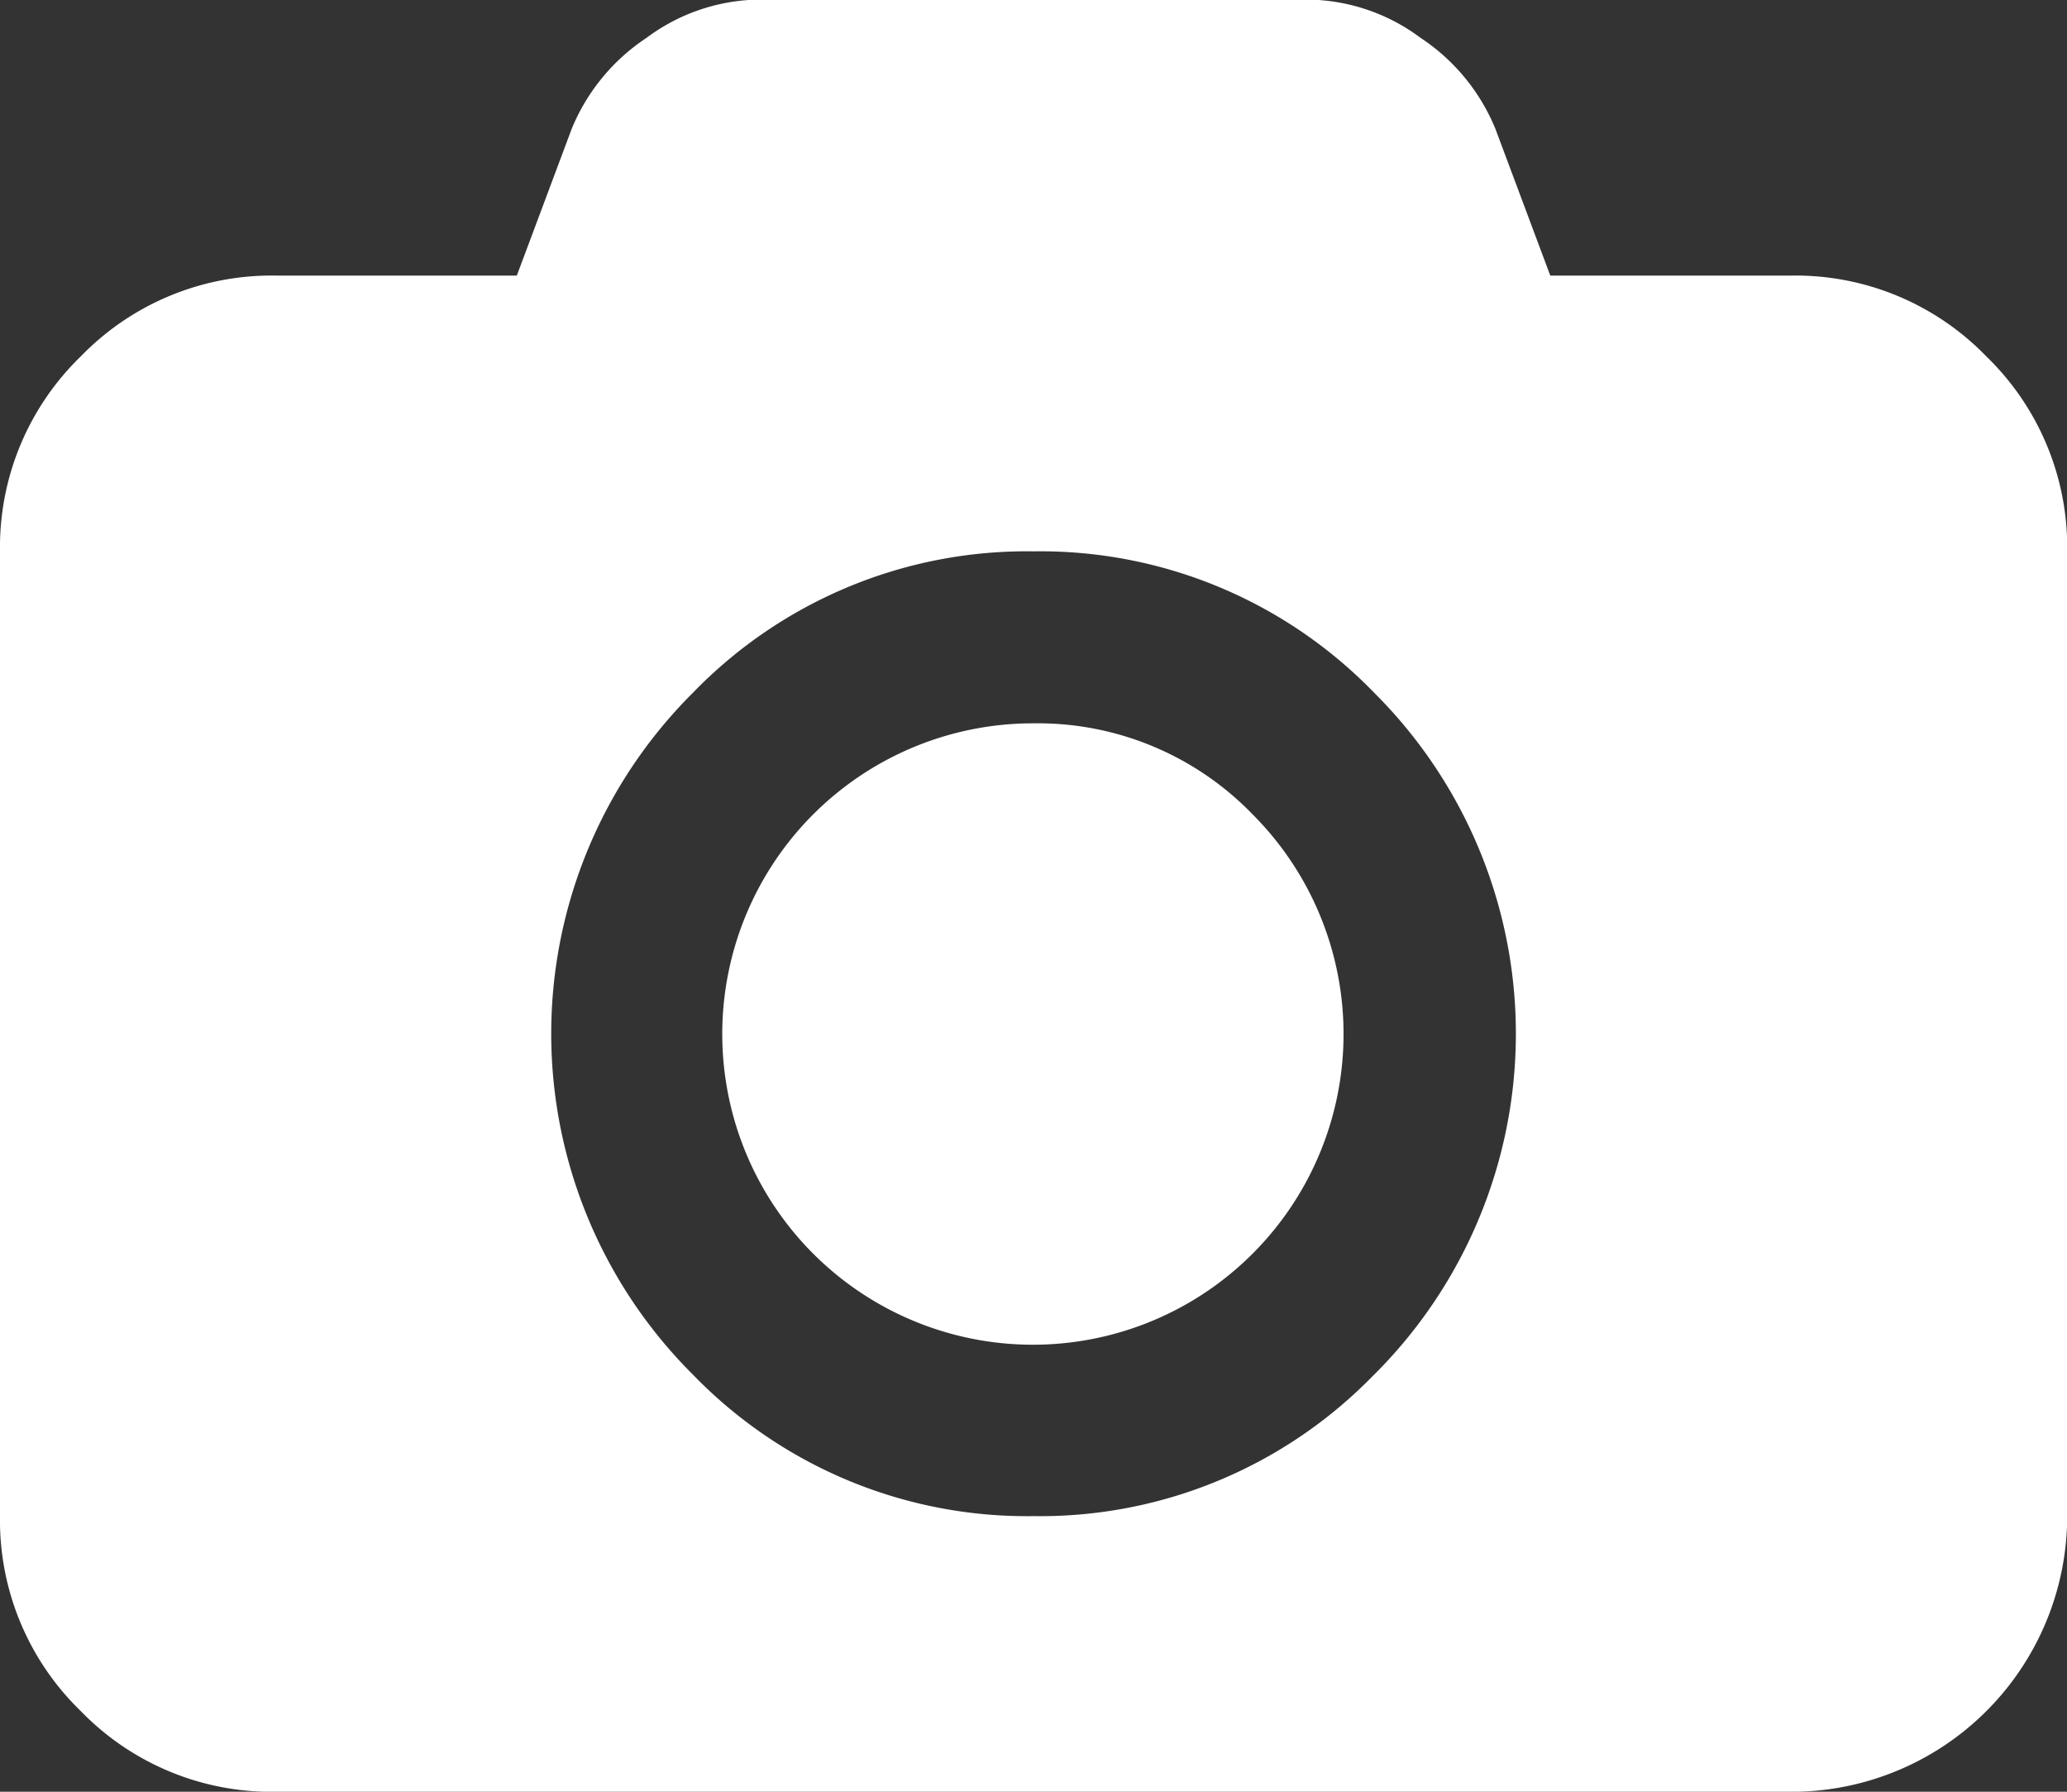 <svg xmlns="http://www.w3.org/2000/svg" viewBox="0 0 21.133 18.315">
  <rect x="0" y="0" width="21.133" height="18.315" fill="#333333" stroke="none"/>
  <defs>
    <style>
      .cls-1 {
        fill: #fff;
      }
    </style>
  </defs>
  <g id="photo-camera_2_" data-name="photo-camera (2)" transform="translate(0 -36.54)">
    <g id="Group_45" data-name="Group 45" transform="translate(0 36.54)">
      <path id="Path_1827" data-name="Path 1827" class="cls-1" d="M20.308,40.183a2.715,2.715,0,0,0-1.992-.826H15.85l-.561-1.5a2.044,2.044,0,0,0-.765-.93,1.96,1.96,0,0,0-1.139-.391H7.749a1.96,1.96,0,0,0-1.139.391,2.045,2.045,0,0,0-.765.93l-.561,1.5H2.818a2.715,2.715,0,0,0-1.992.826A2.715,2.715,0,0,0,0,42.176v9.862A2.714,2.714,0,0,0,.825,54.03a2.715,2.715,0,0,0,1.992.826h15.5a2.819,2.819,0,0,0,2.818-2.818V42.176A2.715,2.715,0,0,0,20.308,40.183ZM14.05,50.59a4.749,4.749,0,0,1-3.484,1.448A4.749,4.749,0,0,1,7.083,50.59a4.916,4.916,0,0,1,0-6.967,4.749,4.749,0,0,1,3.484-1.447,4.749,4.749,0,0,1,3.484,1.447,4.916,4.916,0,0,1,0,6.967Z" transform="translate(0 -36.54)"/>
      <path id="Path_1828" data-name="Path 1828" class="cls-1" d="M195.026,228.4a3.176,3.176,0,1,0,2.24.93A3.053,3.053,0,0,0,195.026,228.4Z" transform="translate(-184.46 -221.006)"/>
    </g>
  </g>
</svg>
